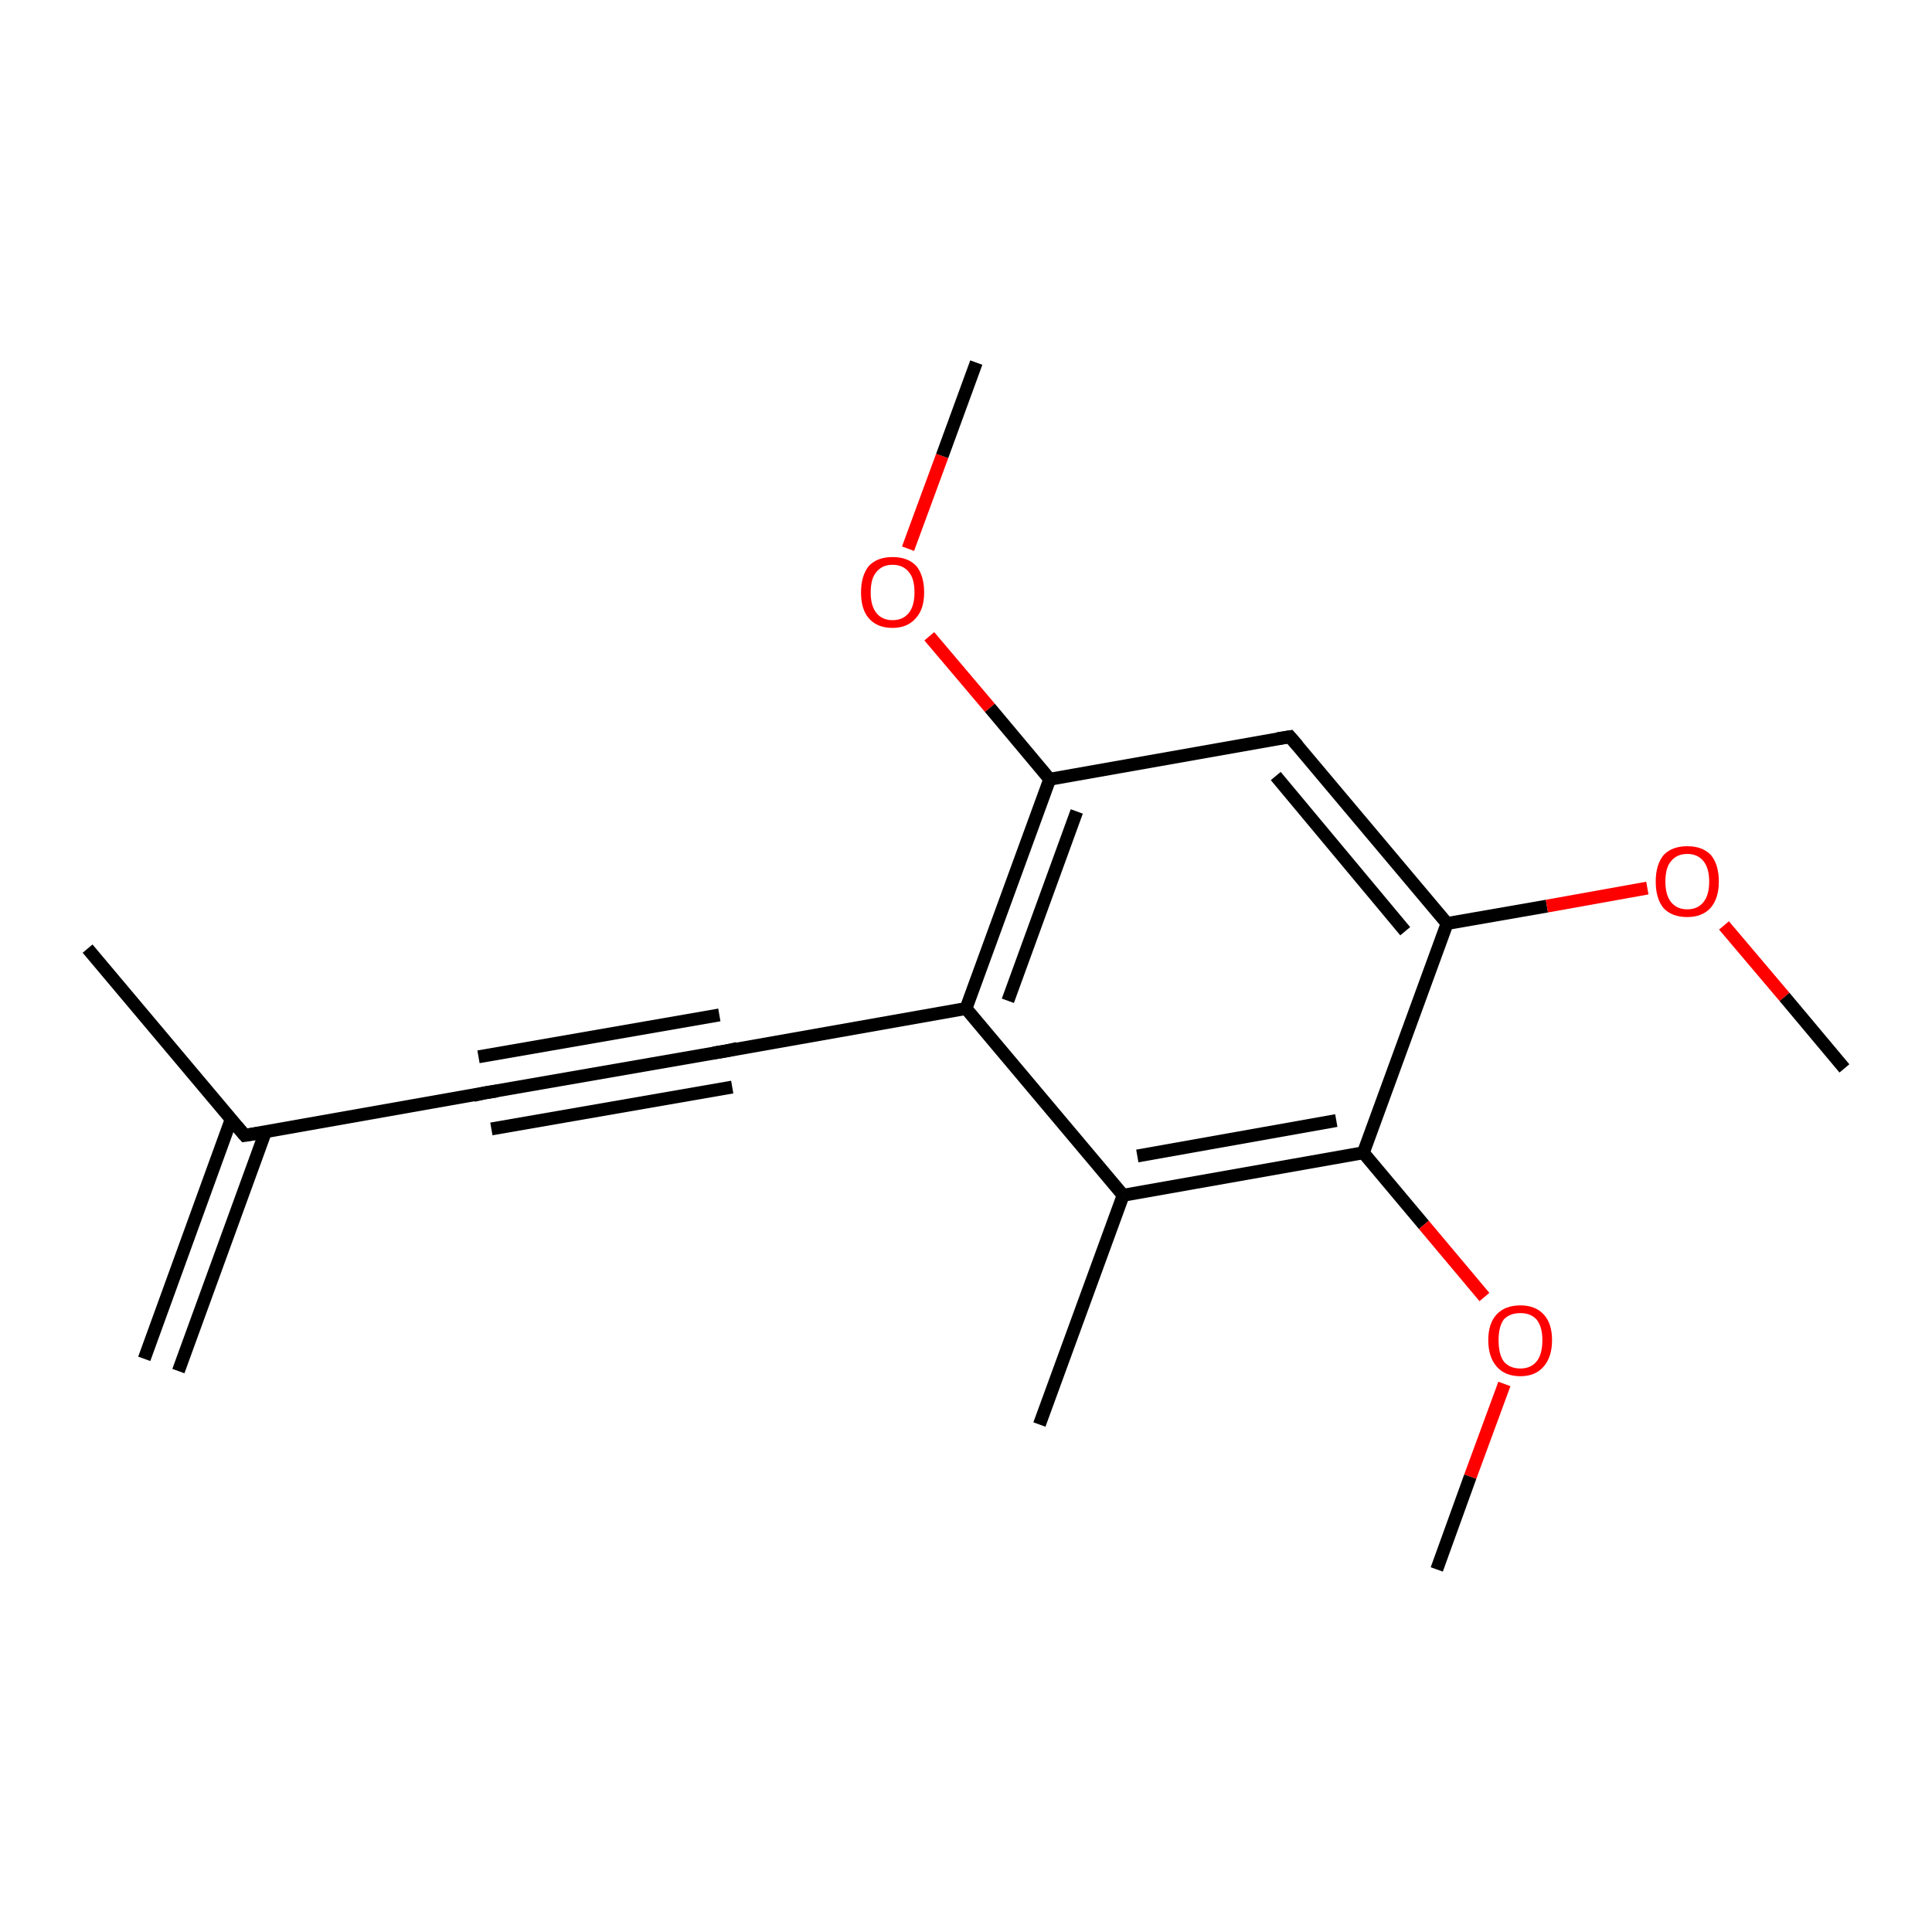 <?xml version='1.0' encoding='iso-8859-1'?>
<svg version='1.1' baseProfile='full'
              xmlns='http://www.w3.org/2000/svg'
                      xmlns:rdkit='http://www.rdkit.org/xml'
                      xmlns:xlink='http://www.w3.org/1999/xlink'
                  xml:space='preserve'
width='300px' height='300px' viewBox='0 0 300 300'>
<!-- END OF HEADER -->
<rect style='opacity:1.0;fill:#FFFFFF;stroke:none' width='300.0' height='300.0' x='0.0' y='0.0'> </rect>
<path class='bond-0 atom-0 atom-1' d='M 22.4,211.0 L 35.9,173.8' style='fill:none;fill-rule:evenodd;stroke:#000000;stroke-width:2.0px;stroke-linecap:butt;stroke-linejoin:miter;stroke-opacity:1' />
<path class='bond-0 atom-0 atom-1' d='M 27.7,212.9 L 41.2,175.8' style='fill:none;fill-rule:evenodd;stroke:#000000;stroke-width:2.0px;stroke-linecap:butt;stroke-linejoin:miter;stroke-opacity:1' />
<path class='bond-1 atom-1 atom-2' d='M 38.0,176.3 L 13.6,147.3' style='fill:none;fill-rule:evenodd;stroke:#000000;stroke-width:2.0px;stroke-linecap:butt;stroke-linejoin:miter;stroke-opacity:1' />
<path class='bond-2 atom-1 atom-3' d='M 38.0,176.3 L 75.3,169.7' style='fill:none;fill-rule:evenodd;stroke:#000000;stroke-width:2.0px;stroke-linecap:butt;stroke-linejoin:miter;stroke-opacity:1' />
<path class='bond-3 atom-3 atom-4' d='M 75.3,169.7 L 112.7,163.2' style='fill:none;fill-rule:evenodd;stroke:#000000;stroke-width:2.0px;stroke-linecap:butt;stroke-linejoin:miter;stroke-opacity:1' />
<path class='bond-3 atom-3 atom-4' d='M 74.3,164.1 L 111.7,157.6' style='fill:none;fill-rule:evenodd;stroke:#000000;stroke-width:2.0px;stroke-linecap:butt;stroke-linejoin:miter;stroke-opacity:1' />
<path class='bond-3 atom-3 atom-4' d='M 76.3,175.3 L 113.7,168.8' style='fill:none;fill-rule:evenodd;stroke:#000000;stroke-width:2.0px;stroke-linecap:butt;stroke-linejoin:miter;stroke-opacity:1' />
<path class='bond-4 atom-4 atom-5' d='M 112.7,163.2 L 150.0,156.6' style='fill:none;fill-rule:evenodd;stroke:#000000;stroke-width:2.0px;stroke-linecap:butt;stroke-linejoin:miter;stroke-opacity:1' />
<path class='bond-5 atom-5 atom-6' d='M 150.0,156.6 L 163.0,121.0' style='fill:none;fill-rule:evenodd;stroke:#000000;stroke-width:2.0px;stroke-linecap:butt;stroke-linejoin:miter;stroke-opacity:1' />
<path class='bond-5 atom-5 atom-6' d='M 156.5,155.4 L 167.2,126.0' style='fill:none;fill-rule:evenodd;stroke:#000000;stroke-width:2.0px;stroke-linecap:butt;stroke-linejoin:miter;stroke-opacity:1' />
<path class='bond-6 atom-6 atom-7' d='M 163.0,121.0 L 153.7,109.9' style='fill:none;fill-rule:evenodd;stroke:#000000;stroke-width:2.0px;stroke-linecap:butt;stroke-linejoin:miter;stroke-opacity:1' />
<path class='bond-6 atom-6 atom-7' d='M 153.7,109.9 L 144.3,98.8' style='fill:none;fill-rule:evenodd;stroke:#FF0000;stroke-width:2.0px;stroke-linecap:butt;stroke-linejoin:miter;stroke-opacity:1' />
<path class='bond-7 atom-7 atom-8' d='M 141.0,85.2 L 146.3,70.8' style='fill:none;fill-rule:evenodd;stroke:#FF0000;stroke-width:2.0px;stroke-linecap:butt;stroke-linejoin:miter;stroke-opacity:1' />
<path class='bond-7 atom-7 atom-8' d='M 146.3,70.8 L 151.6,56.3' style='fill:none;fill-rule:evenodd;stroke:#000000;stroke-width:2.0px;stroke-linecap:butt;stroke-linejoin:miter;stroke-opacity:1' />
<path class='bond-8 atom-6 atom-9' d='M 163.0,121.0 L 200.3,114.4' style='fill:none;fill-rule:evenodd;stroke:#000000;stroke-width:2.0px;stroke-linecap:butt;stroke-linejoin:miter;stroke-opacity:1' />
<path class='bond-9 atom-9 atom-10' d='M 200.3,114.4 L 224.7,143.4' style='fill:none;fill-rule:evenodd;stroke:#000000;stroke-width:2.0px;stroke-linecap:butt;stroke-linejoin:miter;stroke-opacity:1' />
<path class='bond-9 atom-9 atom-10' d='M 198.1,120.5 L 218.2,144.6' style='fill:none;fill-rule:evenodd;stroke:#000000;stroke-width:2.0px;stroke-linecap:butt;stroke-linejoin:miter;stroke-opacity:1' />
<path class='bond-10 atom-10 atom-11' d='M 224.7,143.4 L 240.2,140.7' style='fill:none;fill-rule:evenodd;stroke:#000000;stroke-width:2.0px;stroke-linecap:butt;stroke-linejoin:miter;stroke-opacity:1' />
<path class='bond-10 atom-10 atom-11' d='M 240.2,140.7 L 255.8,137.9' style='fill:none;fill-rule:evenodd;stroke:#FF0000;stroke-width:2.0px;stroke-linecap:butt;stroke-linejoin:miter;stroke-opacity:1' />
<path class='bond-11 atom-11 atom-12' d='M 267.7,143.7 L 277.1,154.8' style='fill:none;fill-rule:evenodd;stroke:#FF0000;stroke-width:2.0px;stroke-linecap:butt;stroke-linejoin:miter;stroke-opacity:1' />
<path class='bond-11 atom-11 atom-12' d='M 277.1,154.8 L 286.4,165.9' style='fill:none;fill-rule:evenodd;stroke:#000000;stroke-width:2.0px;stroke-linecap:butt;stroke-linejoin:miter;stroke-opacity:1' />
<path class='bond-12 atom-10 atom-13' d='M 224.7,143.4 L 211.7,179.0' style='fill:none;fill-rule:evenodd;stroke:#000000;stroke-width:2.0px;stroke-linecap:butt;stroke-linejoin:miter;stroke-opacity:1' />
<path class='bond-13 atom-13 atom-14' d='M 211.7,179.0 L 221.1,190.2' style='fill:none;fill-rule:evenodd;stroke:#000000;stroke-width:2.0px;stroke-linecap:butt;stroke-linejoin:miter;stroke-opacity:1' />
<path class='bond-13 atom-13 atom-14' d='M 221.1,190.2 L 230.5,201.4' style='fill:none;fill-rule:evenodd;stroke:#FF0000;stroke-width:2.0px;stroke-linecap:butt;stroke-linejoin:miter;stroke-opacity:1' />
<path class='bond-14 atom-14 atom-15' d='M 233.6,214.9 L 228.3,229.3' style='fill:none;fill-rule:evenodd;stroke:#FF0000;stroke-width:2.0px;stroke-linecap:butt;stroke-linejoin:miter;stroke-opacity:1' />
<path class='bond-14 atom-14 atom-15' d='M 228.3,229.3 L 223.1,243.7' style='fill:none;fill-rule:evenodd;stroke:#000000;stroke-width:2.0px;stroke-linecap:butt;stroke-linejoin:miter;stroke-opacity:1' />
<path class='bond-15 atom-13 atom-16' d='M 211.7,179.0 L 174.4,185.6' style='fill:none;fill-rule:evenodd;stroke:#000000;stroke-width:2.0px;stroke-linecap:butt;stroke-linejoin:miter;stroke-opacity:1' />
<path class='bond-15 atom-13 atom-16' d='M 207.5,174.0 L 176.6,179.5' style='fill:none;fill-rule:evenodd;stroke:#000000;stroke-width:2.0px;stroke-linecap:butt;stroke-linejoin:miter;stroke-opacity:1' />
<path class='bond-16 atom-16 atom-17' d='M 174.4,185.6 L 161.4,221.2' style='fill:none;fill-rule:evenodd;stroke:#000000;stroke-width:2.0px;stroke-linecap:butt;stroke-linejoin:miter;stroke-opacity:1' />
<path class='bond-17 atom-16 atom-5' d='M 174.4,185.6 L 150.0,156.6' style='fill:none;fill-rule:evenodd;stroke:#000000;stroke-width:2.0px;stroke-linecap:butt;stroke-linejoin:miter;stroke-opacity:1' />
<path d='M 36.8,174.9 L 38.0,176.3 L 39.9,176.0' style='fill:none;stroke:#000000;stroke-width:2.0px;stroke-linecap:butt;stroke-linejoin:miter;stroke-opacity:1;' />
<path d='M 73.5,170.1 L 75.3,169.7 L 77.2,169.4' style='fill:none;stroke:#000000;stroke-width:2.0px;stroke-linecap:butt;stroke-linejoin:miter;stroke-opacity:1;' />
<path d='M 110.8,163.5 L 112.7,163.2 L 114.5,162.8' style='fill:none;stroke:#000000;stroke-width:2.0px;stroke-linecap:butt;stroke-linejoin:miter;stroke-opacity:1;' />
<path d='M 198.4,114.7 L 200.3,114.4 L 201.5,115.8' style='fill:none;stroke:#000000;stroke-width:2.0px;stroke-linecap:butt;stroke-linejoin:miter;stroke-opacity:1;' />
<path class='atom-7' d='M 133.7 92.0
Q 133.7 89.4, 134.9 87.9
Q 136.2 86.5, 138.6 86.5
Q 141.0 86.5, 142.3 87.9
Q 143.5 89.4, 143.5 92.0
Q 143.5 94.6, 142.2 96.0
Q 140.9 97.5, 138.6 97.5
Q 136.2 97.5, 134.9 96.0
Q 133.7 94.6, 133.7 92.0
M 138.6 96.3
Q 140.2 96.3, 141.1 95.2
Q 142.0 94.1, 142.0 92.0
Q 142.0 89.8, 141.1 88.8
Q 140.2 87.7, 138.6 87.7
Q 137.0 87.7, 136.1 88.8
Q 135.2 89.8, 135.2 92.0
Q 135.2 94.1, 136.1 95.2
Q 137.0 96.3, 138.6 96.3
' fill='#FF0000'/>
<path class='atom-11' d='M 257.1 136.9
Q 257.1 134.3, 258.3 132.8
Q 259.6 131.4, 262.0 131.4
Q 264.4 131.4, 265.7 132.8
Q 266.9 134.3, 266.9 136.9
Q 266.9 139.5, 265.6 141.0
Q 264.3 142.4, 262.0 142.4
Q 259.6 142.4, 258.3 141.0
Q 257.1 139.5, 257.1 136.9
M 262.0 141.2
Q 263.6 141.2, 264.5 140.1
Q 265.4 139.0, 265.4 136.9
Q 265.4 134.8, 264.5 133.7
Q 263.6 132.6, 262.0 132.6
Q 260.4 132.6, 259.5 133.7
Q 258.6 134.7, 258.6 136.9
Q 258.6 139.0, 259.5 140.1
Q 260.4 141.2, 262.0 141.2
' fill='#FF0000'/>
<path class='atom-14' d='M 231.1 208.1
Q 231.1 205.5, 232.4 204.1
Q 233.7 202.7, 236.1 202.7
Q 238.4 202.7, 239.7 204.1
Q 241.0 205.5, 241.0 208.1
Q 241.0 210.7, 239.7 212.2
Q 238.4 213.7, 236.1 213.7
Q 233.7 213.7, 232.4 212.2
Q 231.1 210.7, 231.1 208.1
M 236.1 212.5
Q 237.7 212.5, 238.6 211.4
Q 239.5 210.3, 239.5 208.1
Q 239.5 206.0, 238.6 204.9
Q 237.7 203.9, 236.1 203.9
Q 234.4 203.9, 233.5 204.9
Q 232.7 206.0, 232.7 208.1
Q 232.7 210.3, 233.5 211.4
Q 234.4 212.5, 236.1 212.5
' fill='#FF0000'/>
</svg>
